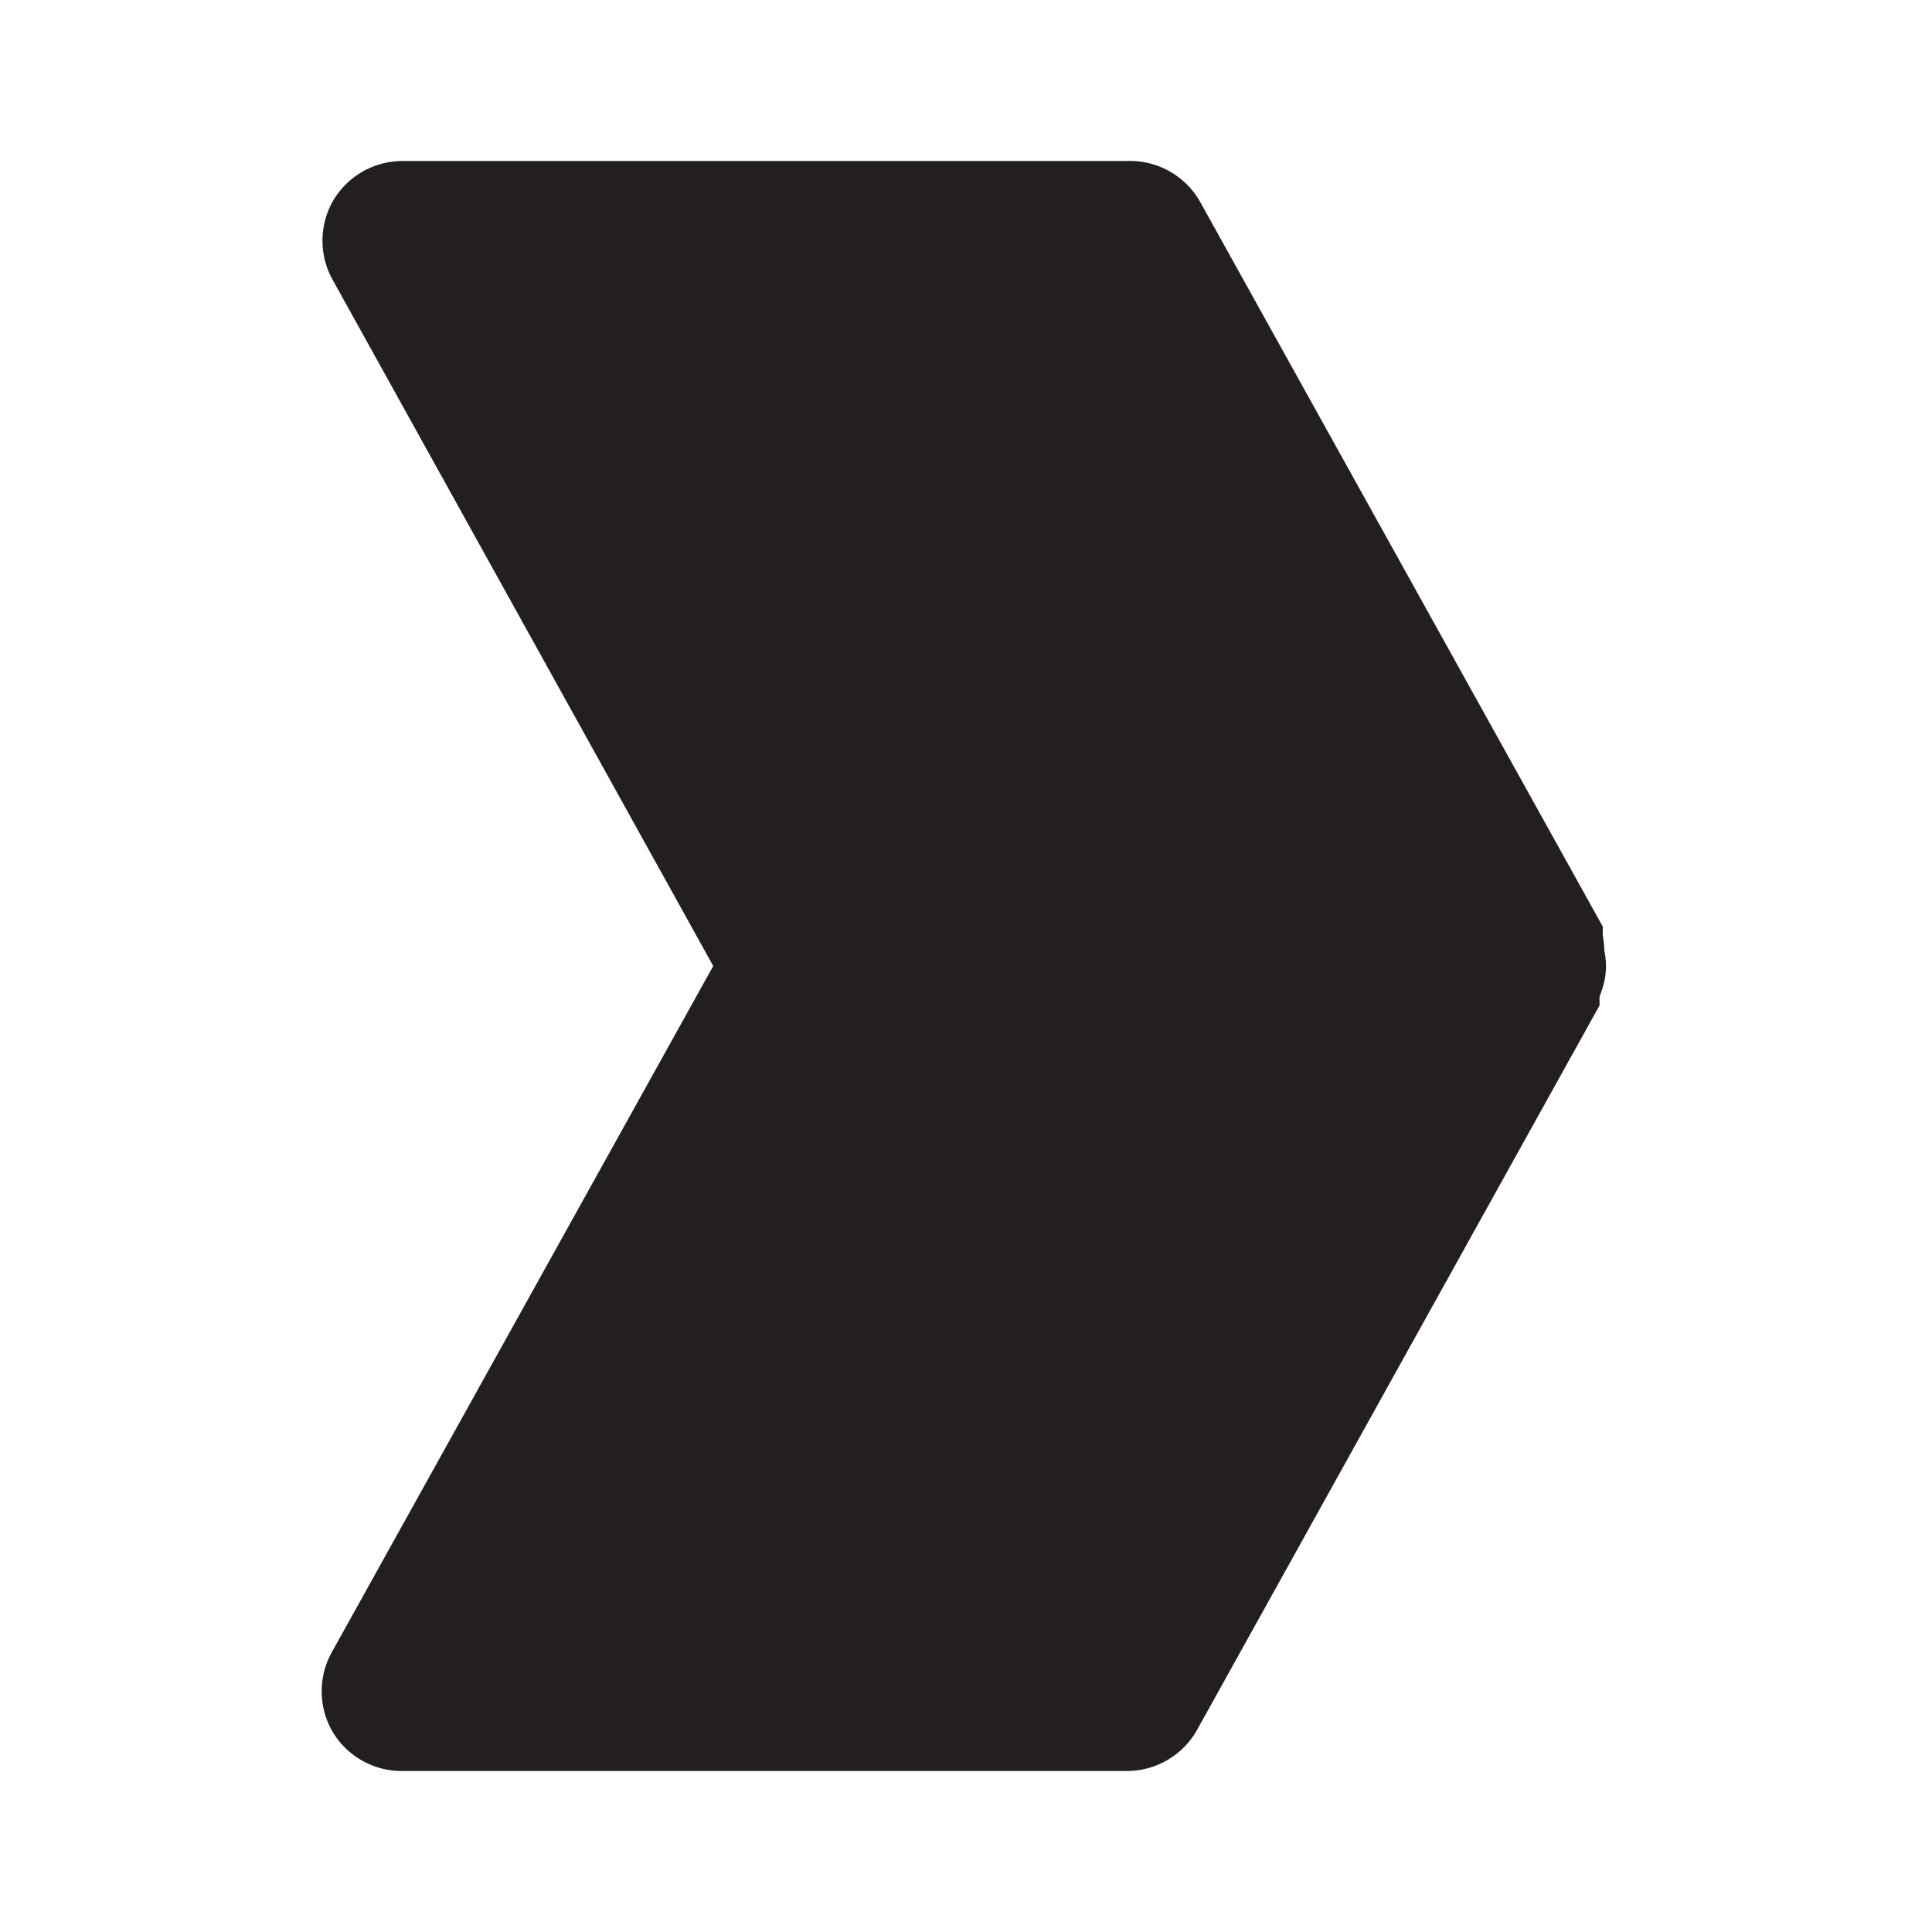 <?xml version="1.0" encoding="utf-8"?><!-- Uploaded to: SVG Repo, www.svgrepo.com, Generator: SVG Repo Mixer Tools -->
<svg width="800px" height="800px" viewBox="0 0 24 24" xmlns="http://www.w3.org/2000/svg" id="right-sign" class="icon glyph"><path d="M19.91,11.62s0-.07,0-.11l-5-9A1,1,0,0,0,14,2H5a1,1,0,0,0-.86.49,1,1,0,0,0,0,1L8.86,12,4.13,20.51a1,1,0,0,0,0,1A1,1,0,0,0,5,22h9a1,1,0,0,0,.87-.51l5-9s0-.07,0-.11a1.39,1.39,0,0,0,.06-.19.91.91,0,0,0,0-.38A1.39,1.39,0,0,0,19.91,11.62Z" style="fill:#231f20"></path></svg>